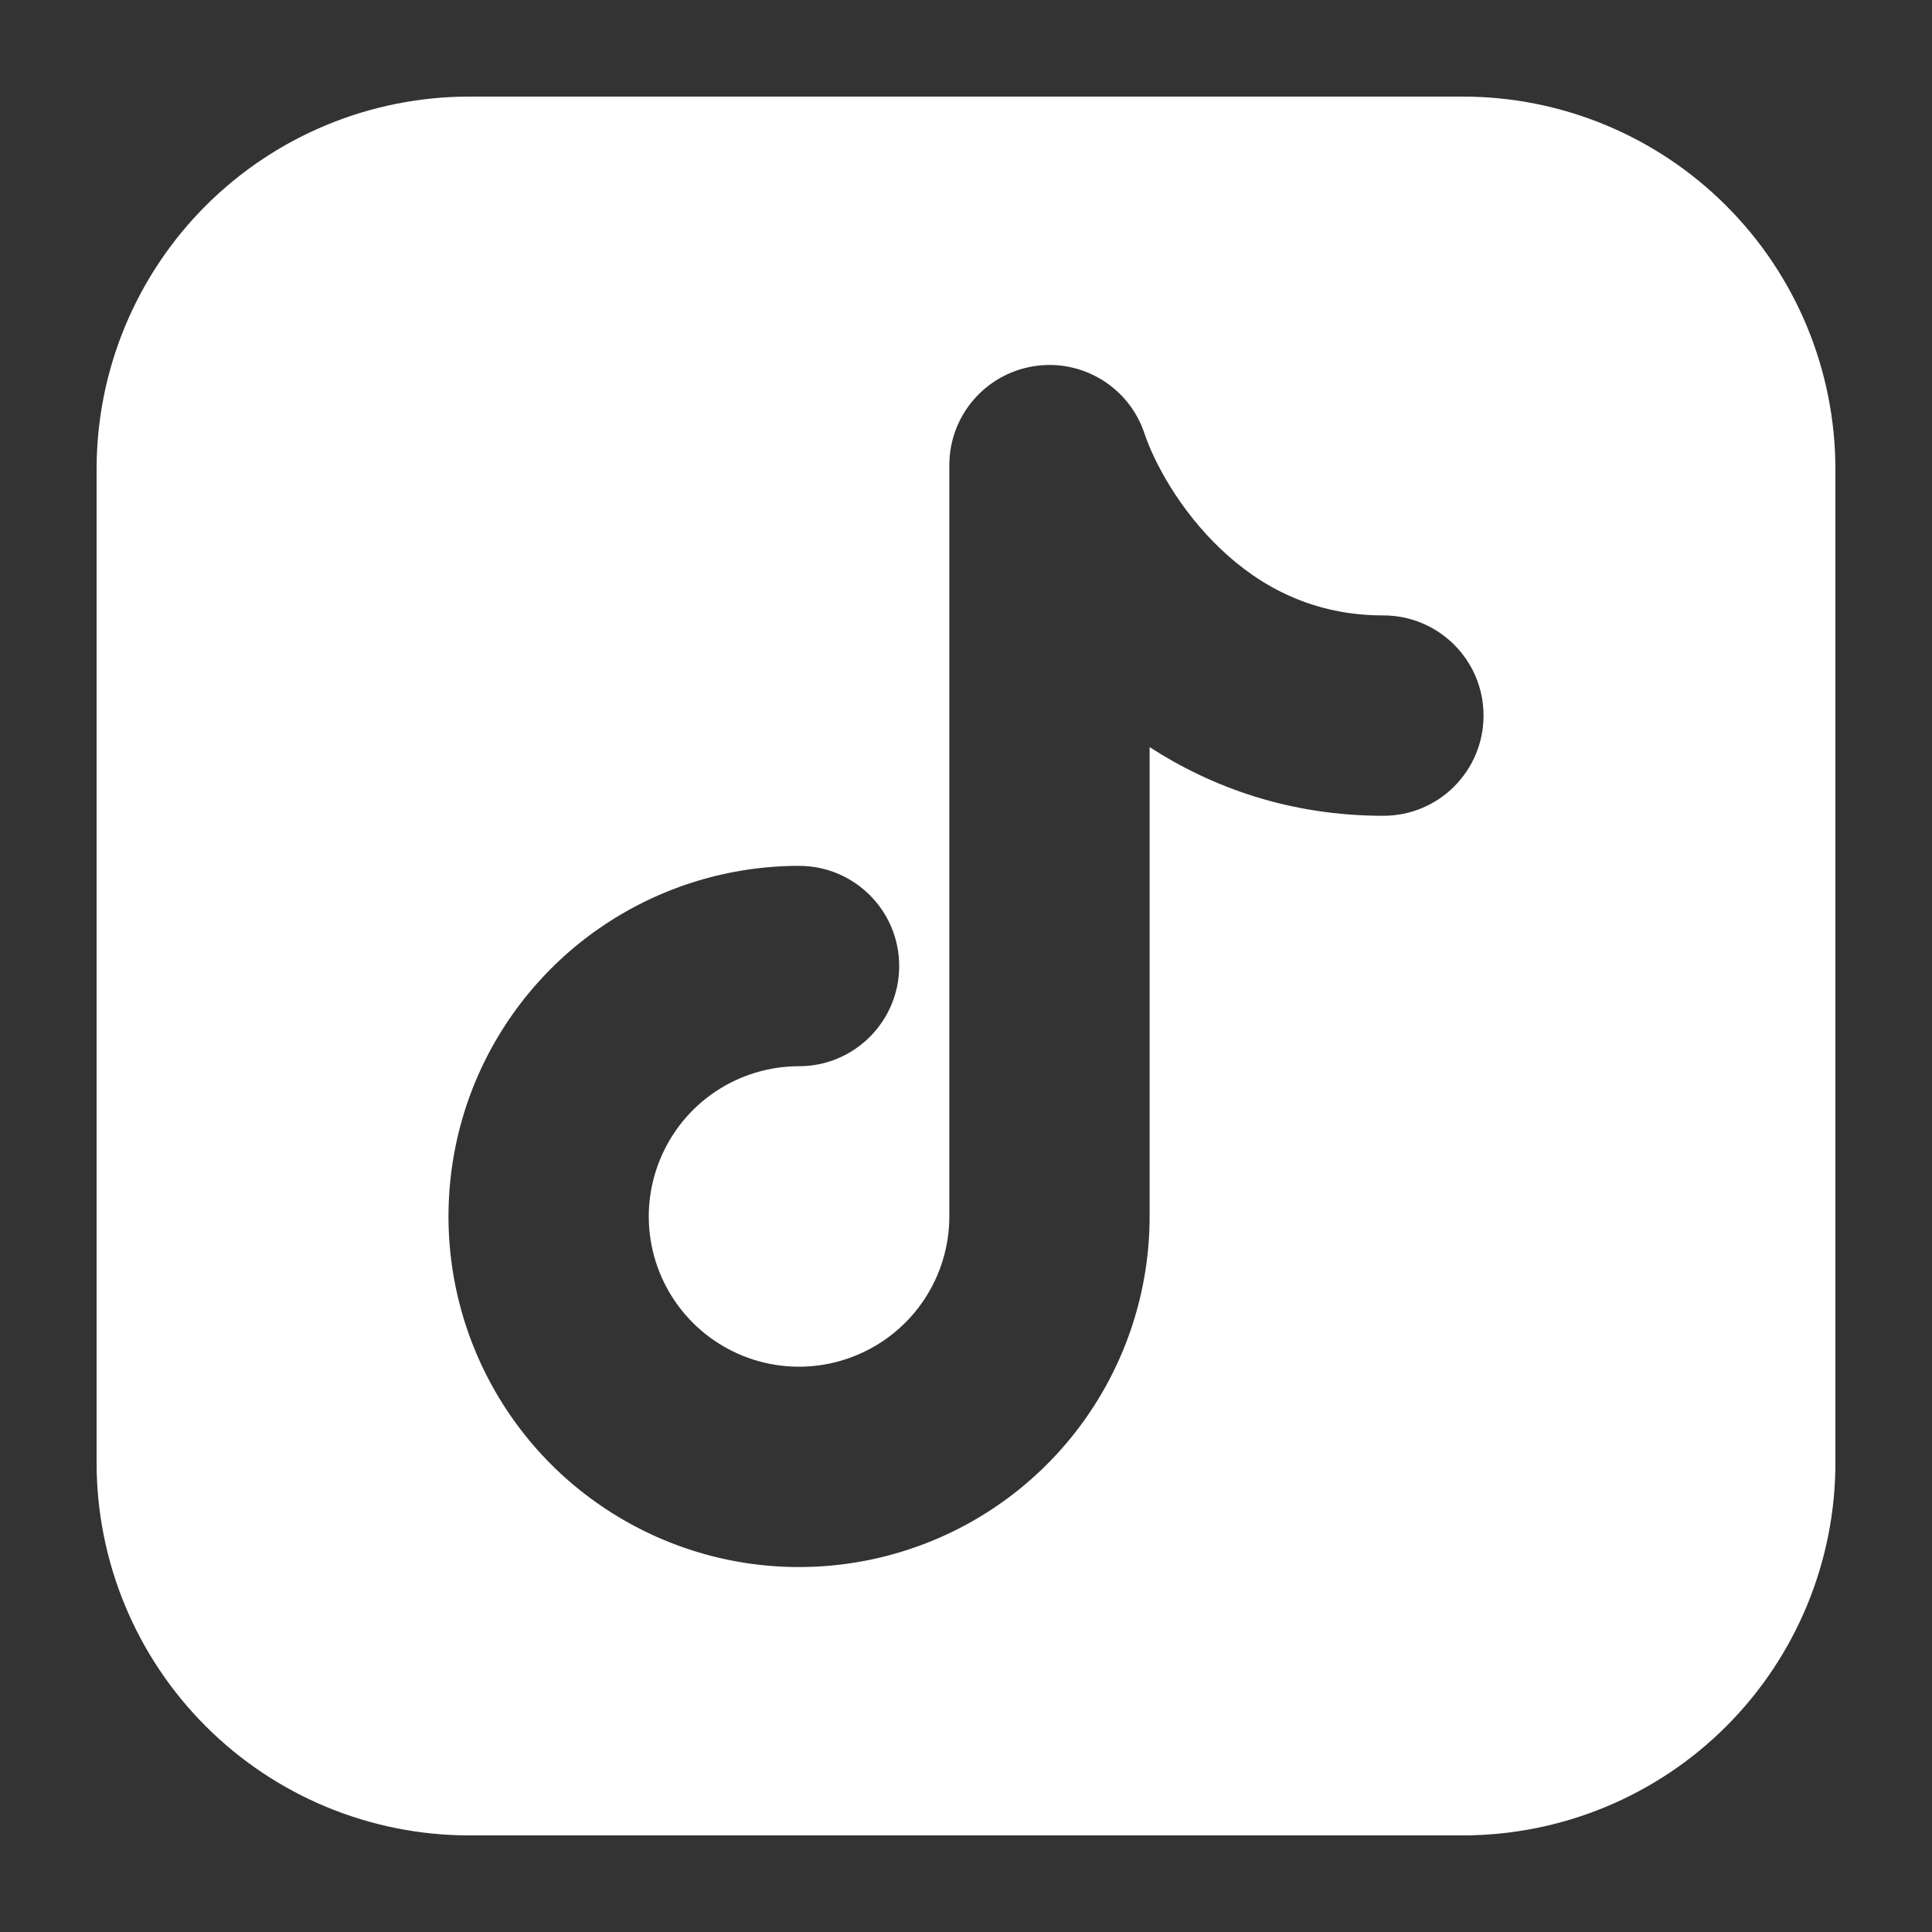 <svg width="24" height="24" viewBox="0 0 24 24" fill="none" xmlns="http://www.w3.org/2000/svg">
<rect x="0" y="0" width="24" height="24" fill="#333333" stroke="none"/>
<path fill-rule="evenodd" clip-rule="evenodd" d="M2.556 2.555C3.424 1.687 4.602 1.2 5.829 1.2H18.173C19.4 1.2 20.577 1.688 21.444 2.556C22.312 3.423 22.799 4.6 22.8 5.827V18.171C22.8 19.398 22.313 20.576 21.445 21.444C20.577 22.312 19.4 22.799 18.173 22.8H5.829C4.601 22.8 3.424 22.312 2.556 21.444C1.688 20.576 1.2 19.399 1.2 18.171V5.827C1.2 4.6 1.688 3.423 2.556 2.555ZM12.838 4.55C13.44 4.452 14.025 4.806 14.217 5.385C14.332 5.73 14.644 6.327 15.164 6.82C15.662 7.294 16.319 7.645 17.185 7.645C17.872 7.645 18.429 8.202 18.429 8.889C18.429 9.577 17.872 10.134 17.185 10.134C16.023 10.134 15.056 9.782 14.281 9.281V15.111C14.281 15.972 14.026 16.814 13.547 17.531C13.069 18.247 12.389 18.805 11.593 19.135C10.797 19.464 9.921 19.551 9.076 19.383C8.232 19.215 7.456 18.8 6.846 18.191C6.237 17.581 5.823 16.805 5.655 15.961C5.487 15.116 5.573 14.24 5.902 13.444C6.232 12.649 6.79 11.968 7.506 11.49C8.223 11.011 9.065 10.756 9.926 10.756C10.613 10.756 11.17 11.313 11.17 12C11.17 12.687 10.613 13.245 9.926 13.245C9.557 13.245 9.196 13.354 8.889 13.559C8.582 13.764 8.343 14.056 8.202 14.397C8.06 14.738 8.023 15.113 8.095 15.475C8.167 15.837 8.345 16.17 8.606 16.431C8.867 16.692 9.2 16.87 9.562 16.942C9.924 17.014 10.299 16.977 10.64 16.835C10.981 16.694 11.273 16.455 11.478 16.148C11.683 15.841 11.793 15.48 11.793 15.111V5.778C11.793 5.168 12.235 4.648 12.838 4.55Z" fill="white"/>
</svg>
